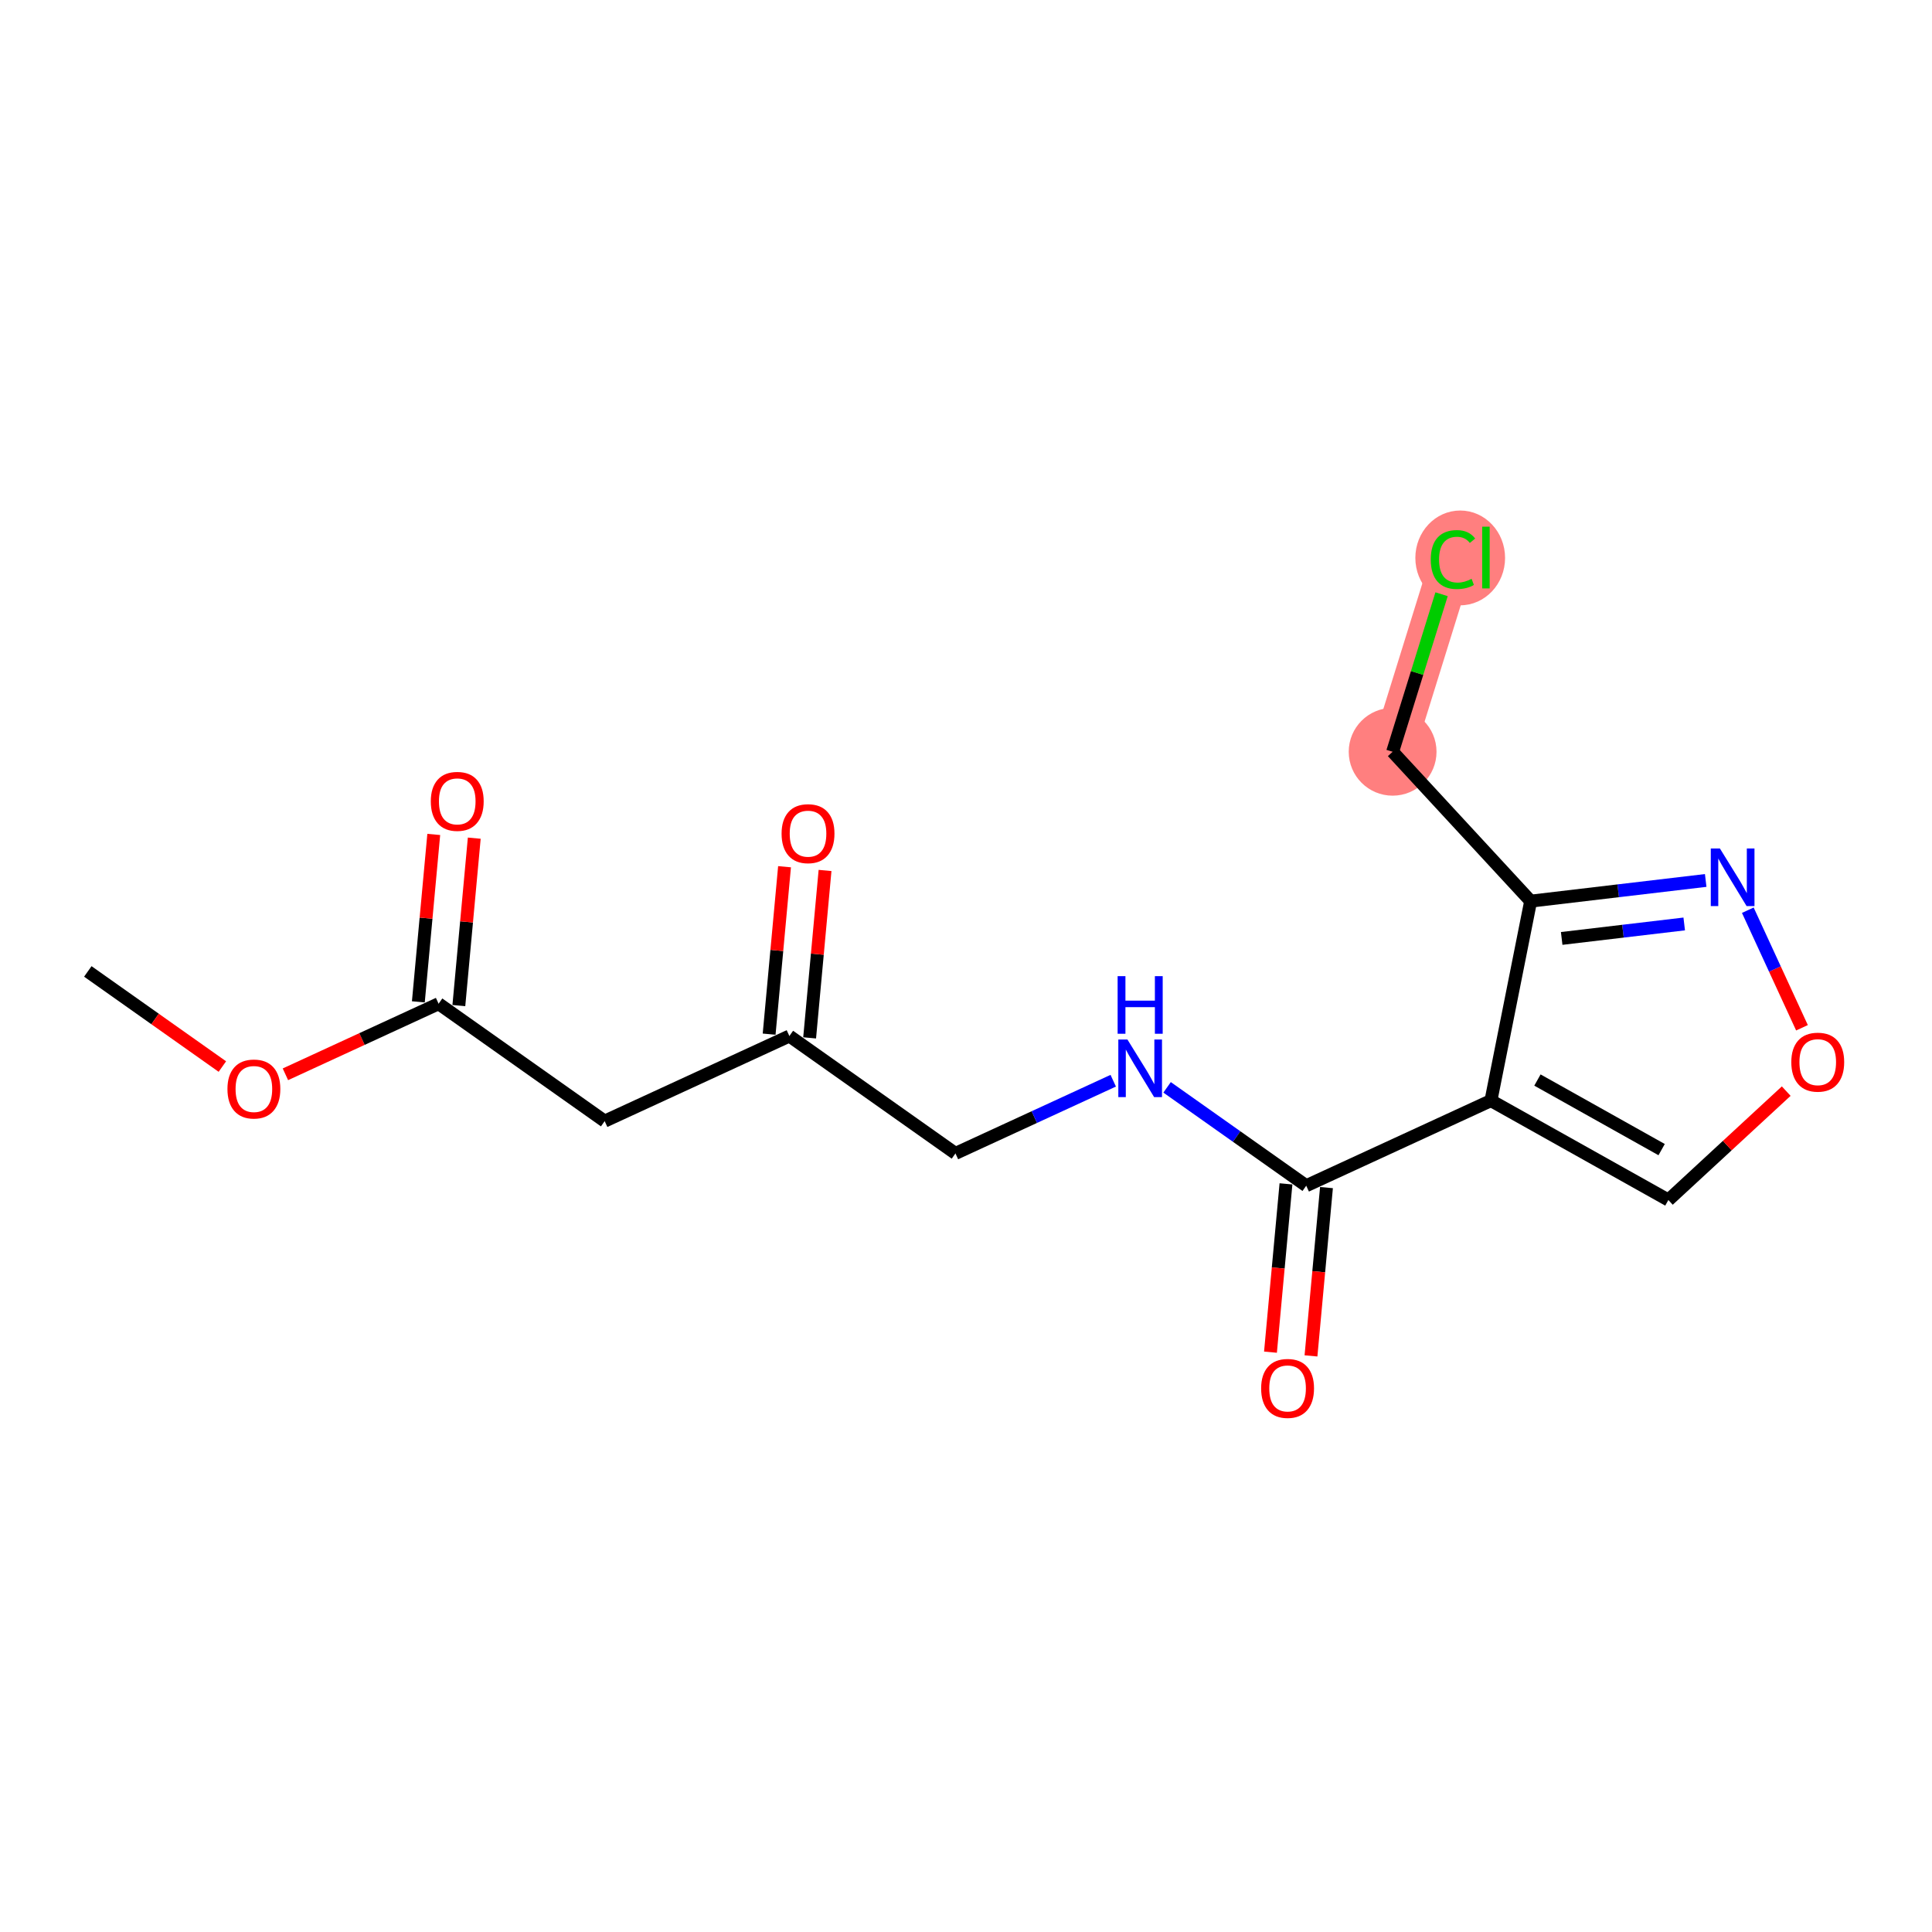 <?xml version='1.0' encoding='iso-8859-1'?>
<svg version='1.1' baseProfile='full'
              xmlns='http://www.w3.org/2000/svg'
                      xmlns:rdkit='http://www.rdkit.org/xml'
                      xmlns:xlink='http://www.w3.org/1999/xlink'
                  xml:space='preserve'
width='300px' height='300px' viewBox='0 0 300 300'>
<!-- END OF HEADER -->
<rect style='opacity:1.0;fill:#FFFFFF;stroke:none' width='300' height='300' x='0' y='0'> </rect>
<rect style='opacity:1.0;fill:#FFFFFF;stroke:none' width='300' height='300' x='0' y='0'> </rect>
<path d='M 216.246,116.735 L 225.617,86.576' style='fill:none;fill-rule:evenodd;stroke:#FF7F7F;stroke-width:6.7px;stroke-linecap:butt;stroke-linejoin:miter;stroke-opacity:1' />
<ellipse cx='216.246' cy='116.735' rx='6.316' ry='6.316'  style='fill:#FF7F7F;fill-rule:evenodd;stroke:#FF7F7F;stroke-width:1.0px;stroke-linecap:butt;stroke-linejoin:miter;stroke-opacity:1' />
<ellipse cx='226.741' cy='86.633' rx='6.467' ry='6.86'  style='fill:#FF7F7F;fill-rule:evenodd;stroke:#FF7F7F;stroke-width:1.0px;stroke-linecap:butt;stroke-linejoin:miter;stroke-opacity:1' />
<path class='bond-0 atom-0 atom-1' d='M 13.636,150.842 L 24.082,158.227' style='fill:none;fill-rule:evenodd;stroke:#000000;stroke-width:2.0px;stroke-linecap:butt;stroke-linejoin:miter;stroke-opacity:1' />
<path class='bond-0 atom-0 atom-1' d='M 24.082,158.227 L 34.528,165.613' style='fill:none;fill-rule:evenodd;stroke:#FF0000;stroke-width:2.0px;stroke-linecap:butt;stroke-linejoin:miter;stroke-opacity:1' />
<path class='bond-1 atom-1 atom-2' d='M 44.318,166.818 L 56.212,161.337' style='fill:none;fill-rule:evenodd;stroke:#FF0000;stroke-width:2.0px;stroke-linecap:butt;stroke-linejoin:miter;stroke-opacity:1' />
<path class='bond-1 atom-1 atom-2' d='M 56.212,161.337 L 68.105,155.857' style='fill:none;fill-rule:evenodd;stroke:#000000;stroke-width:2.0px;stroke-linecap:butt;stroke-linejoin:miter;stroke-opacity:1' />
<path class='bond-2 atom-2 atom-3' d='M 71.25,156.146 L 72.447,143.148' style='fill:none;fill-rule:evenodd;stroke:#000000;stroke-width:2.0px;stroke-linecap:butt;stroke-linejoin:miter;stroke-opacity:1' />
<path class='bond-2 atom-2 atom-3' d='M 72.447,143.148 L 73.644,130.15' style='fill:none;fill-rule:evenodd;stroke:#FF0000;stroke-width:2.0px;stroke-linecap:butt;stroke-linejoin:miter;stroke-opacity:1' />
<path class='bond-2 atom-2 atom-3' d='M 64.961,155.567 L 66.157,142.569' style='fill:none;fill-rule:evenodd;stroke:#000000;stroke-width:2.0px;stroke-linecap:butt;stroke-linejoin:miter;stroke-opacity:1' />
<path class='bond-2 atom-2 atom-3' d='M 66.157,142.569 L 67.354,129.571' style='fill:none;fill-rule:evenodd;stroke:#FF0000;stroke-width:2.0px;stroke-linecap:butt;stroke-linejoin:miter;stroke-opacity:1' />
<path class='bond-3 atom-2 atom-4' d='M 68.105,155.857 L 93.892,174.088' style='fill:none;fill-rule:evenodd;stroke:#000000;stroke-width:2.0px;stroke-linecap:butt;stroke-linejoin:miter;stroke-opacity:1' />
<path class='bond-4 atom-4 atom-5' d='M 93.892,174.088 L 122.574,160.872' style='fill:none;fill-rule:evenodd;stroke:#000000;stroke-width:2.0px;stroke-linecap:butt;stroke-linejoin:miter;stroke-opacity:1' />
<path class='bond-5 atom-5 atom-6' d='M 125.719,161.161 L 126.916,148.163' style='fill:none;fill-rule:evenodd;stroke:#000000;stroke-width:2.0px;stroke-linecap:butt;stroke-linejoin:miter;stroke-opacity:1' />
<path class='bond-5 atom-5 atom-6' d='M 126.916,148.163 L 128.113,135.165' style='fill:none;fill-rule:evenodd;stroke:#FF0000;stroke-width:2.0px;stroke-linecap:butt;stroke-linejoin:miter;stroke-opacity:1' />
<path class='bond-5 atom-5 atom-6' d='M 119.43,160.582 L 120.626,147.584' style='fill:none;fill-rule:evenodd;stroke:#000000;stroke-width:2.0px;stroke-linecap:butt;stroke-linejoin:miter;stroke-opacity:1' />
<path class='bond-5 atom-5 atom-6' d='M 120.626,147.584 L 121.823,134.585' style='fill:none;fill-rule:evenodd;stroke:#FF0000;stroke-width:2.0px;stroke-linecap:butt;stroke-linejoin:miter;stroke-opacity:1' />
<path class='bond-6 atom-5 atom-7' d='M 122.574,160.872 L 148.361,179.103' style='fill:none;fill-rule:evenodd;stroke:#000000;stroke-width:2.0px;stroke-linecap:butt;stroke-linejoin:miter;stroke-opacity:1' />
<path class='bond-7 atom-7 atom-8' d='M 148.361,179.103 L 160.612,173.458' style='fill:none;fill-rule:evenodd;stroke:#000000;stroke-width:2.0px;stroke-linecap:butt;stroke-linejoin:miter;stroke-opacity:1' />
<path class='bond-7 atom-7 atom-8' d='M 160.612,173.458 L 172.862,167.813' style='fill:none;fill-rule:evenodd;stroke:#0000FF;stroke-width:2.0px;stroke-linecap:butt;stroke-linejoin:miter;stroke-opacity:1' />
<path class='bond-8 atom-8 atom-9' d='M 181.225,168.843 L 192.028,176.481' style='fill:none;fill-rule:evenodd;stroke:#0000FF;stroke-width:2.0px;stroke-linecap:butt;stroke-linejoin:miter;stroke-opacity:1' />
<path class='bond-8 atom-8 atom-9' d='M 192.028,176.481 L 202.83,184.118' style='fill:none;fill-rule:evenodd;stroke:#000000;stroke-width:2.0px;stroke-linecap:butt;stroke-linejoin:miter;stroke-opacity:1' />
<path class='bond-9 atom-9 atom-10' d='M 199.686,183.829 L 198.482,196.896' style='fill:none;fill-rule:evenodd;stroke:#000000;stroke-width:2.0px;stroke-linecap:butt;stroke-linejoin:miter;stroke-opacity:1' />
<path class='bond-9 atom-9 atom-10' d='M 198.482,196.896 L 197.279,209.964' style='fill:none;fill-rule:evenodd;stroke:#FF0000;stroke-width:2.0px;stroke-linecap:butt;stroke-linejoin:miter;stroke-opacity:1' />
<path class='bond-9 atom-9 atom-10' d='M 205.975,184.408 L 204.772,197.476' style='fill:none;fill-rule:evenodd;stroke:#000000;stroke-width:2.0px;stroke-linecap:butt;stroke-linejoin:miter;stroke-opacity:1' />
<path class='bond-9 atom-9 atom-10' d='M 204.772,197.476 L 203.569,210.543' style='fill:none;fill-rule:evenodd;stroke:#FF0000;stroke-width:2.0px;stroke-linecap:butt;stroke-linejoin:miter;stroke-opacity:1' />
<path class='bond-10 atom-9 atom-11' d='M 202.83,184.118 L 231.513,170.902' style='fill:none;fill-rule:evenodd;stroke:#000000;stroke-width:2.0px;stroke-linecap:butt;stroke-linejoin:miter;stroke-opacity:1' />
<path class='bond-11 atom-11 atom-12' d='M 231.513,170.902 L 259.064,186.338' style='fill:none;fill-rule:evenodd;stroke:#000000;stroke-width:2.0px;stroke-linecap:butt;stroke-linejoin:miter;stroke-opacity:1' />
<path class='bond-11 atom-11 atom-12' d='M 238.732,167.707 L 258.018,178.512' style='fill:none;fill-rule:evenodd;stroke:#000000;stroke-width:2.0px;stroke-linecap:butt;stroke-linejoin:miter;stroke-opacity:1' />
<path class='bond-17 atom-15 atom-11' d='M 237.679,139.929 L 231.513,170.902' style='fill:none;fill-rule:evenodd;stroke:#000000;stroke-width:2.0px;stroke-linecap:butt;stroke-linejoin:miter;stroke-opacity:1' />
<path class='bond-12 atom-12 atom-13' d='M 259.064,186.338 L 268.213,177.883' style='fill:none;fill-rule:evenodd;stroke:#000000;stroke-width:2.0px;stroke-linecap:butt;stroke-linejoin:miter;stroke-opacity:1' />
<path class='bond-12 atom-12 atom-13' d='M 268.213,177.883 L 277.363,169.428' style='fill:none;fill-rule:evenodd;stroke:#FF0000;stroke-width:2.0px;stroke-linecap:butt;stroke-linejoin:miter;stroke-opacity:1' />
<path class='bond-13 atom-13 atom-14' d='M 279.81,159.593 L 275.605,150.465' style='fill:none;fill-rule:evenodd;stroke:#FF0000;stroke-width:2.0px;stroke-linecap:butt;stroke-linejoin:miter;stroke-opacity:1' />
<path class='bond-13 atom-13 atom-14' d='M 275.605,150.465 L 271.399,141.338' style='fill:none;fill-rule:evenodd;stroke:#0000FF;stroke-width:2.0px;stroke-linecap:butt;stroke-linejoin:miter;stroke-opacity:1' />
<path class='bond-14 atom-14 atom-15' d='M 264.86,136.717 L 251.27,138.323' style='fill:none;fill-rule:evenodd;stroke:#0000FF;stroke-width:2.0px;stroke-linecap:butt;stroke-linejoin:miter;stroke-opacity:1' />
<path class='bond-14 atom-14 atom-15' d='M 251.27,138.323 L 237.679,139.929' style='fill:none;fill-rule:evenodd;stroke:#000000;stroke-width:2.0px;stroke-linecap:butt;stroke-linejoin:miter;stroke-opacity:1' />
<path class='bond-14 atom-14 atom-15' d='M 261.525,143.471 L 252.011,144.595' style='fill:none;fill-rule:evenodd;stroke:#0000FF;stroke-width:2.0px;stroke-linecap:butt;stroke-linejoin:miter;stroke-opacity:1' />
<path class='bond-14 atom-14 atom-15' d='M 252.011,144.595 L 242.498,145.72' style='fill:none;fill-rule:evenodd;stroke:#000000;stroke-width:2.0px;stroke-linecap:butt;stroke-linejoin:miter;stroke-opacity:1' />
<path class='bond-15 atom-15 atom-16' d='M 237.679,139.929 L 216.246,116.735' style='fill:none;fill-rule:evenodd;stroke:#000000;stroke-width:2.0px;stroke-linecap:butt;stroke-linejoin:miter;stroke-opacity:1' />
<path class='bond-16 atom-16 atom-17' d='M 216.246,116.735 L 220.047,104.504' style='fill:none;fill-rule:evenodd;stroke:#000000;stroke-width:2.0px;stroke-linecap:butt;stroke-linejoin:miter;stroke-opacity:1' />
<path class='bond-16 atom-16 atom-17' d='M 220.047,104.504 L 223.847,92.273' style='fill:none;fill-rule:evenodd;stroke:#00CC00;stroke-width:2.0px;stroke-linecap:butt;stroke-linejoin:miter;stroke-opacity:1' />
<path  class='atom-1' d='M 35.318 169.099
Q 35.318 166.951, 36.379 165.751
Q 37.44 164.551, 39.423 164.551
Q 41.407 164.551, 42.468 165.751
Q 43.529 166.951, 43.529 169.099
Q 43.529 171.271, 42.455 172.509
Q 41.381 173.735, 39.423 173.735
Q 37.453 173.735, 36.379 172.509
Q 35.318 171.284, 35.318 169.099
M 39.423 172.724
Q 40.788 172.724, 41.52 171.815
Q 42.266 170.892, 42.266 169.099
Q 42.266 167.343, 41.52 166.458
Q 40.788 165.562, 39.423 165.562
Q 38.059 165.562, 37.314 166.446
Q 36.581 167.33, 36.581 169.099
Q 36.581 170.905, 37.314 171.815
Q 38.059 172.724, 39.423 172.724
' fill='#FF0000'/>
<path  class='atom-3' d='M 66.895 124.434
Q 66.895 122.287, 67.956 121.087
Q 69.017 119.887, 71.001 119.887
Q 72.984 119.887, 74.045 121.087
Q 75.106 122.287, 75.106 124.434
Q 75.106 126.607, 74.032 127.845
Q 72.959 129.071, 71.001 129.071
Q 69.03 129.071, 67.956 127.845
Q 66.895 126.62, 66.895 124.434
M 71.001 128.06
Q 72.365 128.06, 73.098 127.15
Q 73.843 126.228, 73.843 124.434
Q 73.843 122.679, 73.098 121.794
Q 72.365 120.897, 71.001 120.897
Q 69.636 120.897, 68.891 121.782
Q 68.159 122.666, 68.159 124.434
Q 68.159 126.241, 68.891 127.15
Q 69.636 128.06, 71.001 128.06
' fill='#FF0000'/>
<path  class='atom-6' d='M 121.364 129.449
Q 121.364 127.302, 122.425 126.102
Q 123.487 124.902, 125.47 124.902
Q 127.453 124.902, 128.514 126.102
Q 129.575 127.302, 129.575 129.449
Q 129.575 131.622, 128.502 132.86
Q 127.428 134.085, 125.47 134.085
Q 123.499 134.085, 122.425 132.86
Q 121.364 131.635, 121.364 129.449
M 125.47 133.075
Q 126.834 133.075, 127.567 132.165
Q 128.312 131.243, 128.312 129.449
Q 128.312 127.694, 127.567 126.809
Q 126.834 125.912, 125.47 125.912
Q 124.106 125.912, 123.36 126.797
Q 122.628 127.681, 122.628 129.449
Q 122.628 131.256, 123.36 132.165
Q 124.106 133.075, 125.47 133.075
' fill='#FF0000'/>
<path  class='atom-8' d='M 175.067 161.415
L 177.997 166.152
Q 178.288 166.619, 178.755 167.466
Q 179.223 168.312, 179.248 168.363
L 179.248 161.415
L 180.435 161.415
L 180.435 170.359
L 179.21 170.359
L 176.065 165.179
Q 175.698 164.573, 175.307 163.878
Q 174.928 163.183, 174.814 162.969
L 174.814 170.359
L 173.652 170.359
L 173.652 161.415
L 175.067 161.415
' fill='#0000FF'/>
<path  class='atom-8' d='M 173.544 151.577
L 174.757 151.577
L 174.757 155.379
L 179.33 155.379
L 179.33 151.577
L 180.543 151.577
L 180.543 160.521
L 179.33 160.521
L 179.33 156.39
L 174.757 156.39
L 174.757 160.521
L 173.544 160.521
L 173.544 151.577
' fill='#0000FF'/>
<path  class='atom-10' d='M 195.829 215.591
Q 195.829 213.444, 196.891 212.244
Q 197.952 211.043, 199.935 211.043
Q 201.918 211.043, 202.979 212.244
Q 204.04 213.444, 204.04 215.591
Q 204.04 217.764, 202.967 219.002
Q 201.893 220.227, 199.935 220.227
Q 197.964 220.227, 196.891 219.002
Q 195.829 217.776, 195.829 215.591
M 199.935 219.217
Q 201.299 219.217, 202.032 218.307
Q 202.777 217.385, 202.777 215.591
Q 202.777 213.835, 202.032 212.951
Q 201.299 212.054, 199.935 212.054
Q 198.571 212.054, 197.825 212.938
Q 197.093 213.823, 197.093 215.591
Q 197.093 217.398, 197.825 218.307
Q 198.571 219.217, 199.935 219.217
' fill='#FF0000'/>
<path  class='atom-13' d='M 278.153 164.93
Q 278.153 162.783, 279.214 161.583
Q 280.275 160.383, 282.258 160.383
Q 284.241 160.383, 285.303 161.583
Q 286.364 162.783, 286.364 164.93
Q 286.364 167.103, 285.29 168.341
Q 284.216 169.566, 282.258 169.566
Q 280.288 169.566, 279.214 168.341
Q 278.153 167.116, 278.153 164.93
M 282.258 168.556
Q 283.622 168.556, 284.355 167.646
Q 285.1 166.724, 285.1 164.93
Q 285.1 163.174, 284.355 162.29
Q 283.622 161.393, 282.258 161.393
Q 280.894 161.393, 280.149 162.277
Q 279.416 163.162, 279.416 164.93
Q 279.416 166.737, 280.149 167.646
Q 280.894 168.556, 282.258 168.556
' fill='#FF0000'/>
<path  class='atom-14' d='M 267.065 131.751
L 269.995 136.488
Q 270.286 136.955, 270.753 137.802
Q 271.221 138.648, 271.246 138.699
L 271.246 131.751
L 272.434 131.751
L 272.434 140.694
L 271.208 140.694
L 268.063 135.515
Q 267.696 134.909, 267.305 134.214
Q 266.926 133.519, 266.812 133.305
L 266.812 140.694
L 265.65 140.694
L 265.65 131.751
L 267.065 131.751
' fill='#0000FF'/>
<path  class='atom-17' d='M 222.168 86.886
Q 222.168 84.662, 223.204 83.5
Q 224.253 82.325, 226.236 82.325
Q 228.08 82.325, 229.065 83.626
L 228.232 84.309
Q 227.512 83.361, 226.236 83.361
Q 224.884 83.361, 224.164 84.271
Q 223.457 85.168, 223.457 86.886
Q 223.457 88.654, 224.189 89.564
Q 224.935 90.473, 226.375 90.473
Q 227.36 90.473, 228.51 89.879
L 228.863 90.827
Q 228.396 91.13, 227.689 91.307
Q 226.981 91.484, 226.198 91.484
Q 224.253 91.484, 223.204 90.296
Q 222.168 89.109, 222.168 86.886
' fill='#00CC00'/>
<path  class='atom-17' d='M 230.152 81.782
L 231.314 81.782
L 231.314 91.37
L 230.152 91.37
L 230.152 81.782
' fill='#00CC00'/>
</svg>
